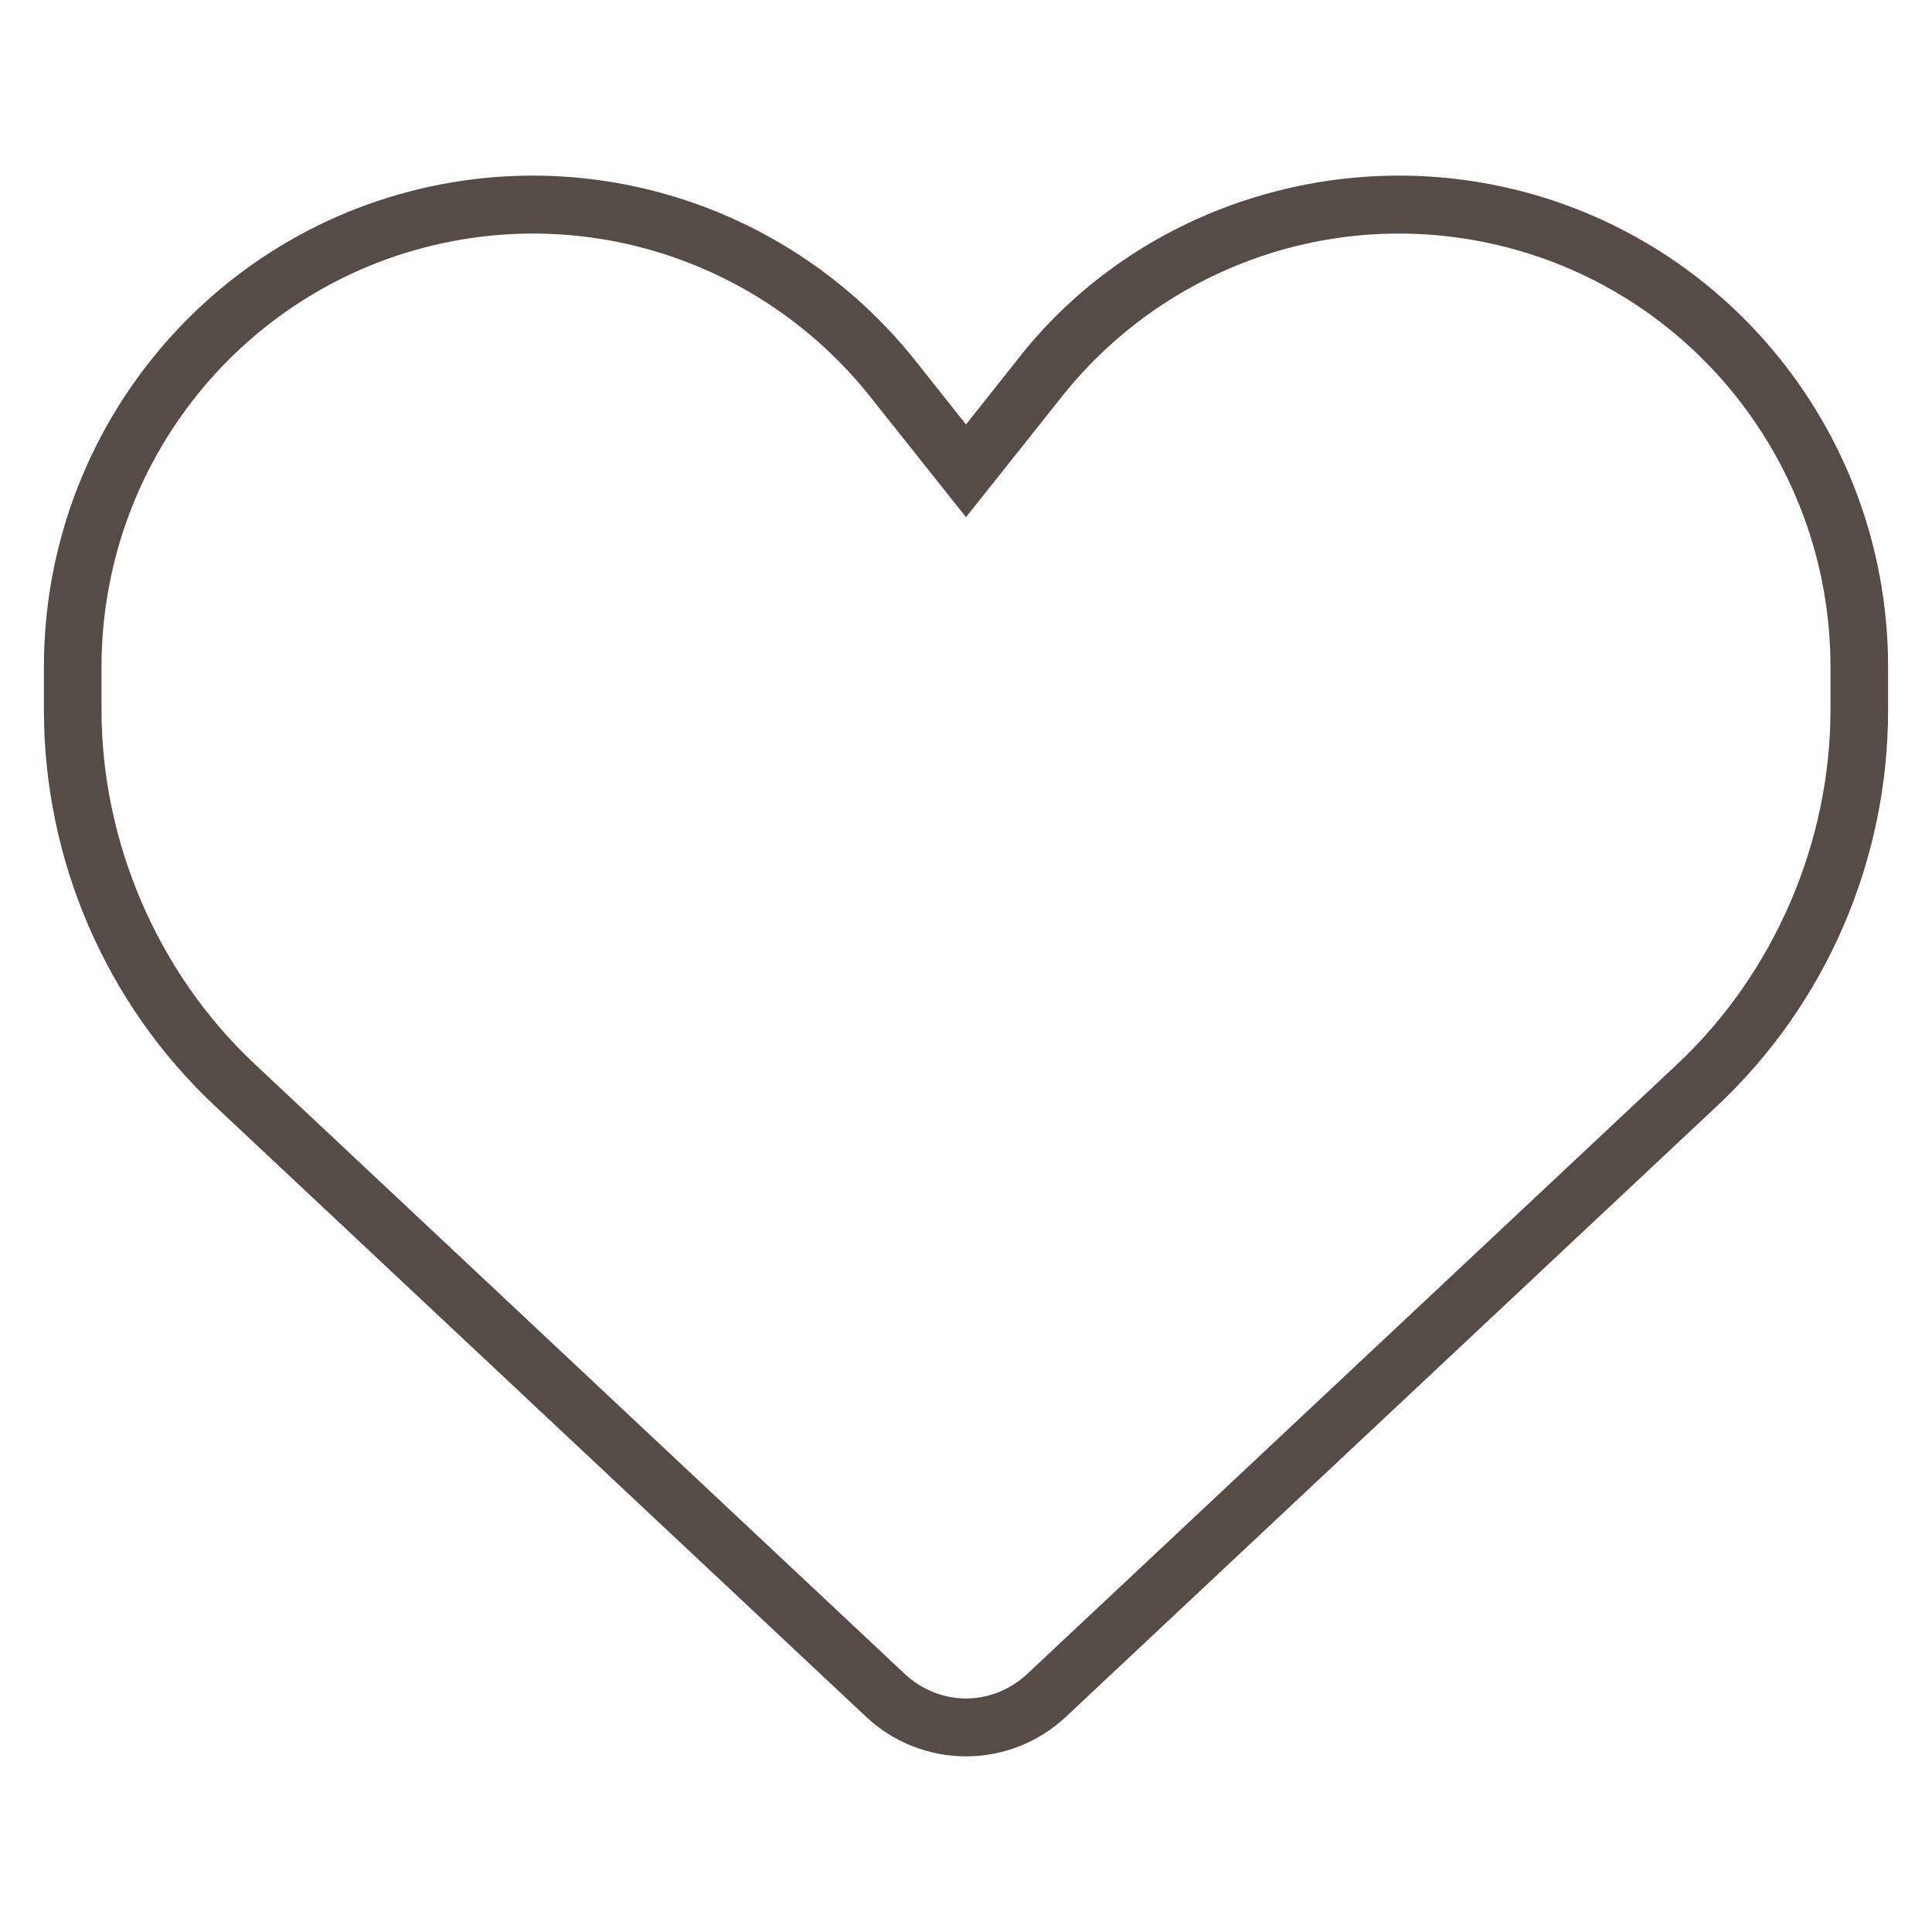 <svg width="24" height="24" viewBox="0 0 22 18" fill="none" xmlns="http://www.w3.org/2000/svg">
<path d="M11 2.834L11.582 2.1C12.809 0.517 14.86 -0.257 16.849 0.076C19.531 0.526 21.5 2.858 21.5 5.595V6.085C21.5 7.796 20.794 9.432 19.548 10.598L12.136 17.551C11.829 17.839 11.422 18 11 18C10.578 18 10.171 17.839 9.864 17.551L2.452 10.598C1.207 9.432 0.5 7.796 0.5 6.085V5.595C0.5 2.858 2.468 0.526 5.151 0.076C7.14 -0.257 9.154 0.517 10.418 2.1L11 2.834ZM11 3.889L9.905 2.512C8.793 1.116 7.017 0.433 5.262 0.727C2.892 1.123 1.156 3.184 1.156 5.595V6.085C1.156 7.577 1.787 9.073 2.9 10.116L10.311 17.069C10.5 17.242 10.746 17.341 11 17.341C11.254 17.341 11.5 17.242 11.689 17.069L19.101 10.116C20.212 9.073 20.844 7.577 20.844 6.085V5.595C20.844 3.184 19.109 1.123 16.738 0.727C14.983 0.433 13.207 1.116 12.095 2.512L11 3.889Z" fill="#564C47"/>
</svg>
